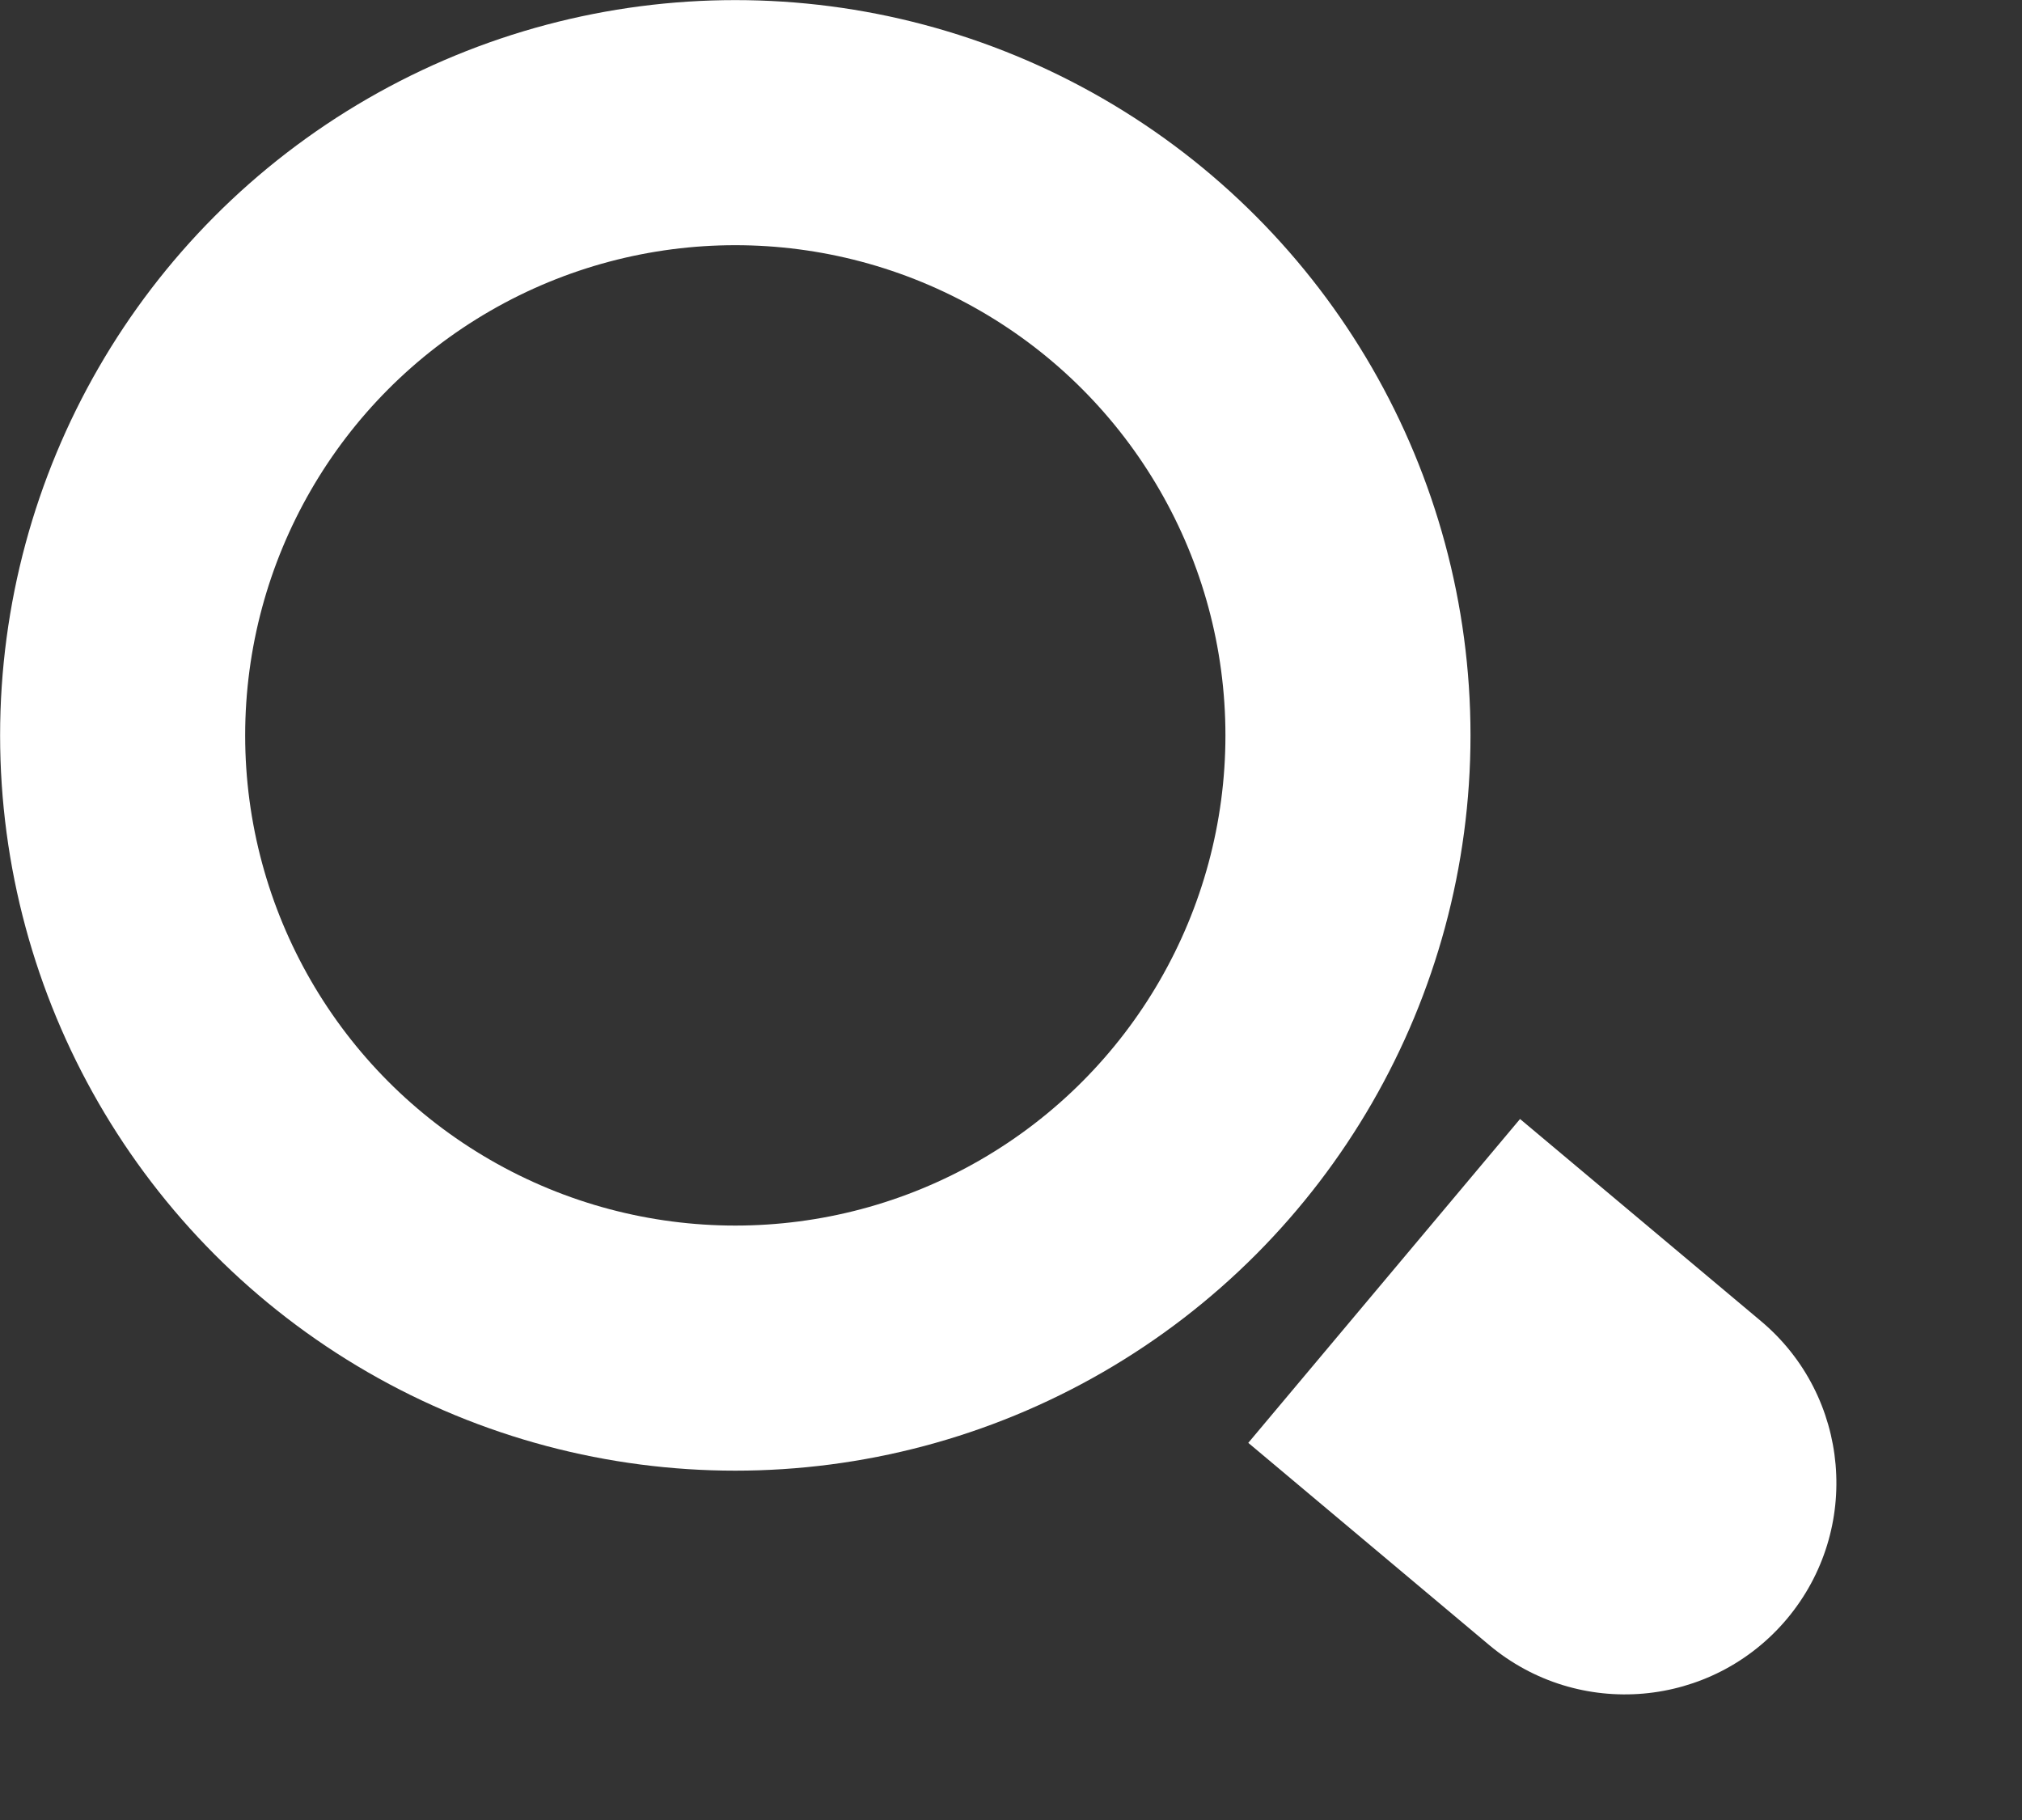 <svg width="20" height="18" viewBox="0 0 20 18" fill="none" xmlns="http://www.w3.org/2000/svg">
<rect x="0" y="0" width="20" height="18" fill="#333333" stroke="none"/>
<circle cx="7.273" cy="7.273" r="6.06" stroke="white" stroke-width="2.424"/>
<path d="M15.035 11.067L17.417 13.065C18.302 13.807 18.417 15.126 17.675 16.011V16.011C16.932 16.895 15.614 17.011 14.729 16.269L12.347 14.27L15.035 11.067Z" fill="white"/>
</svg>
